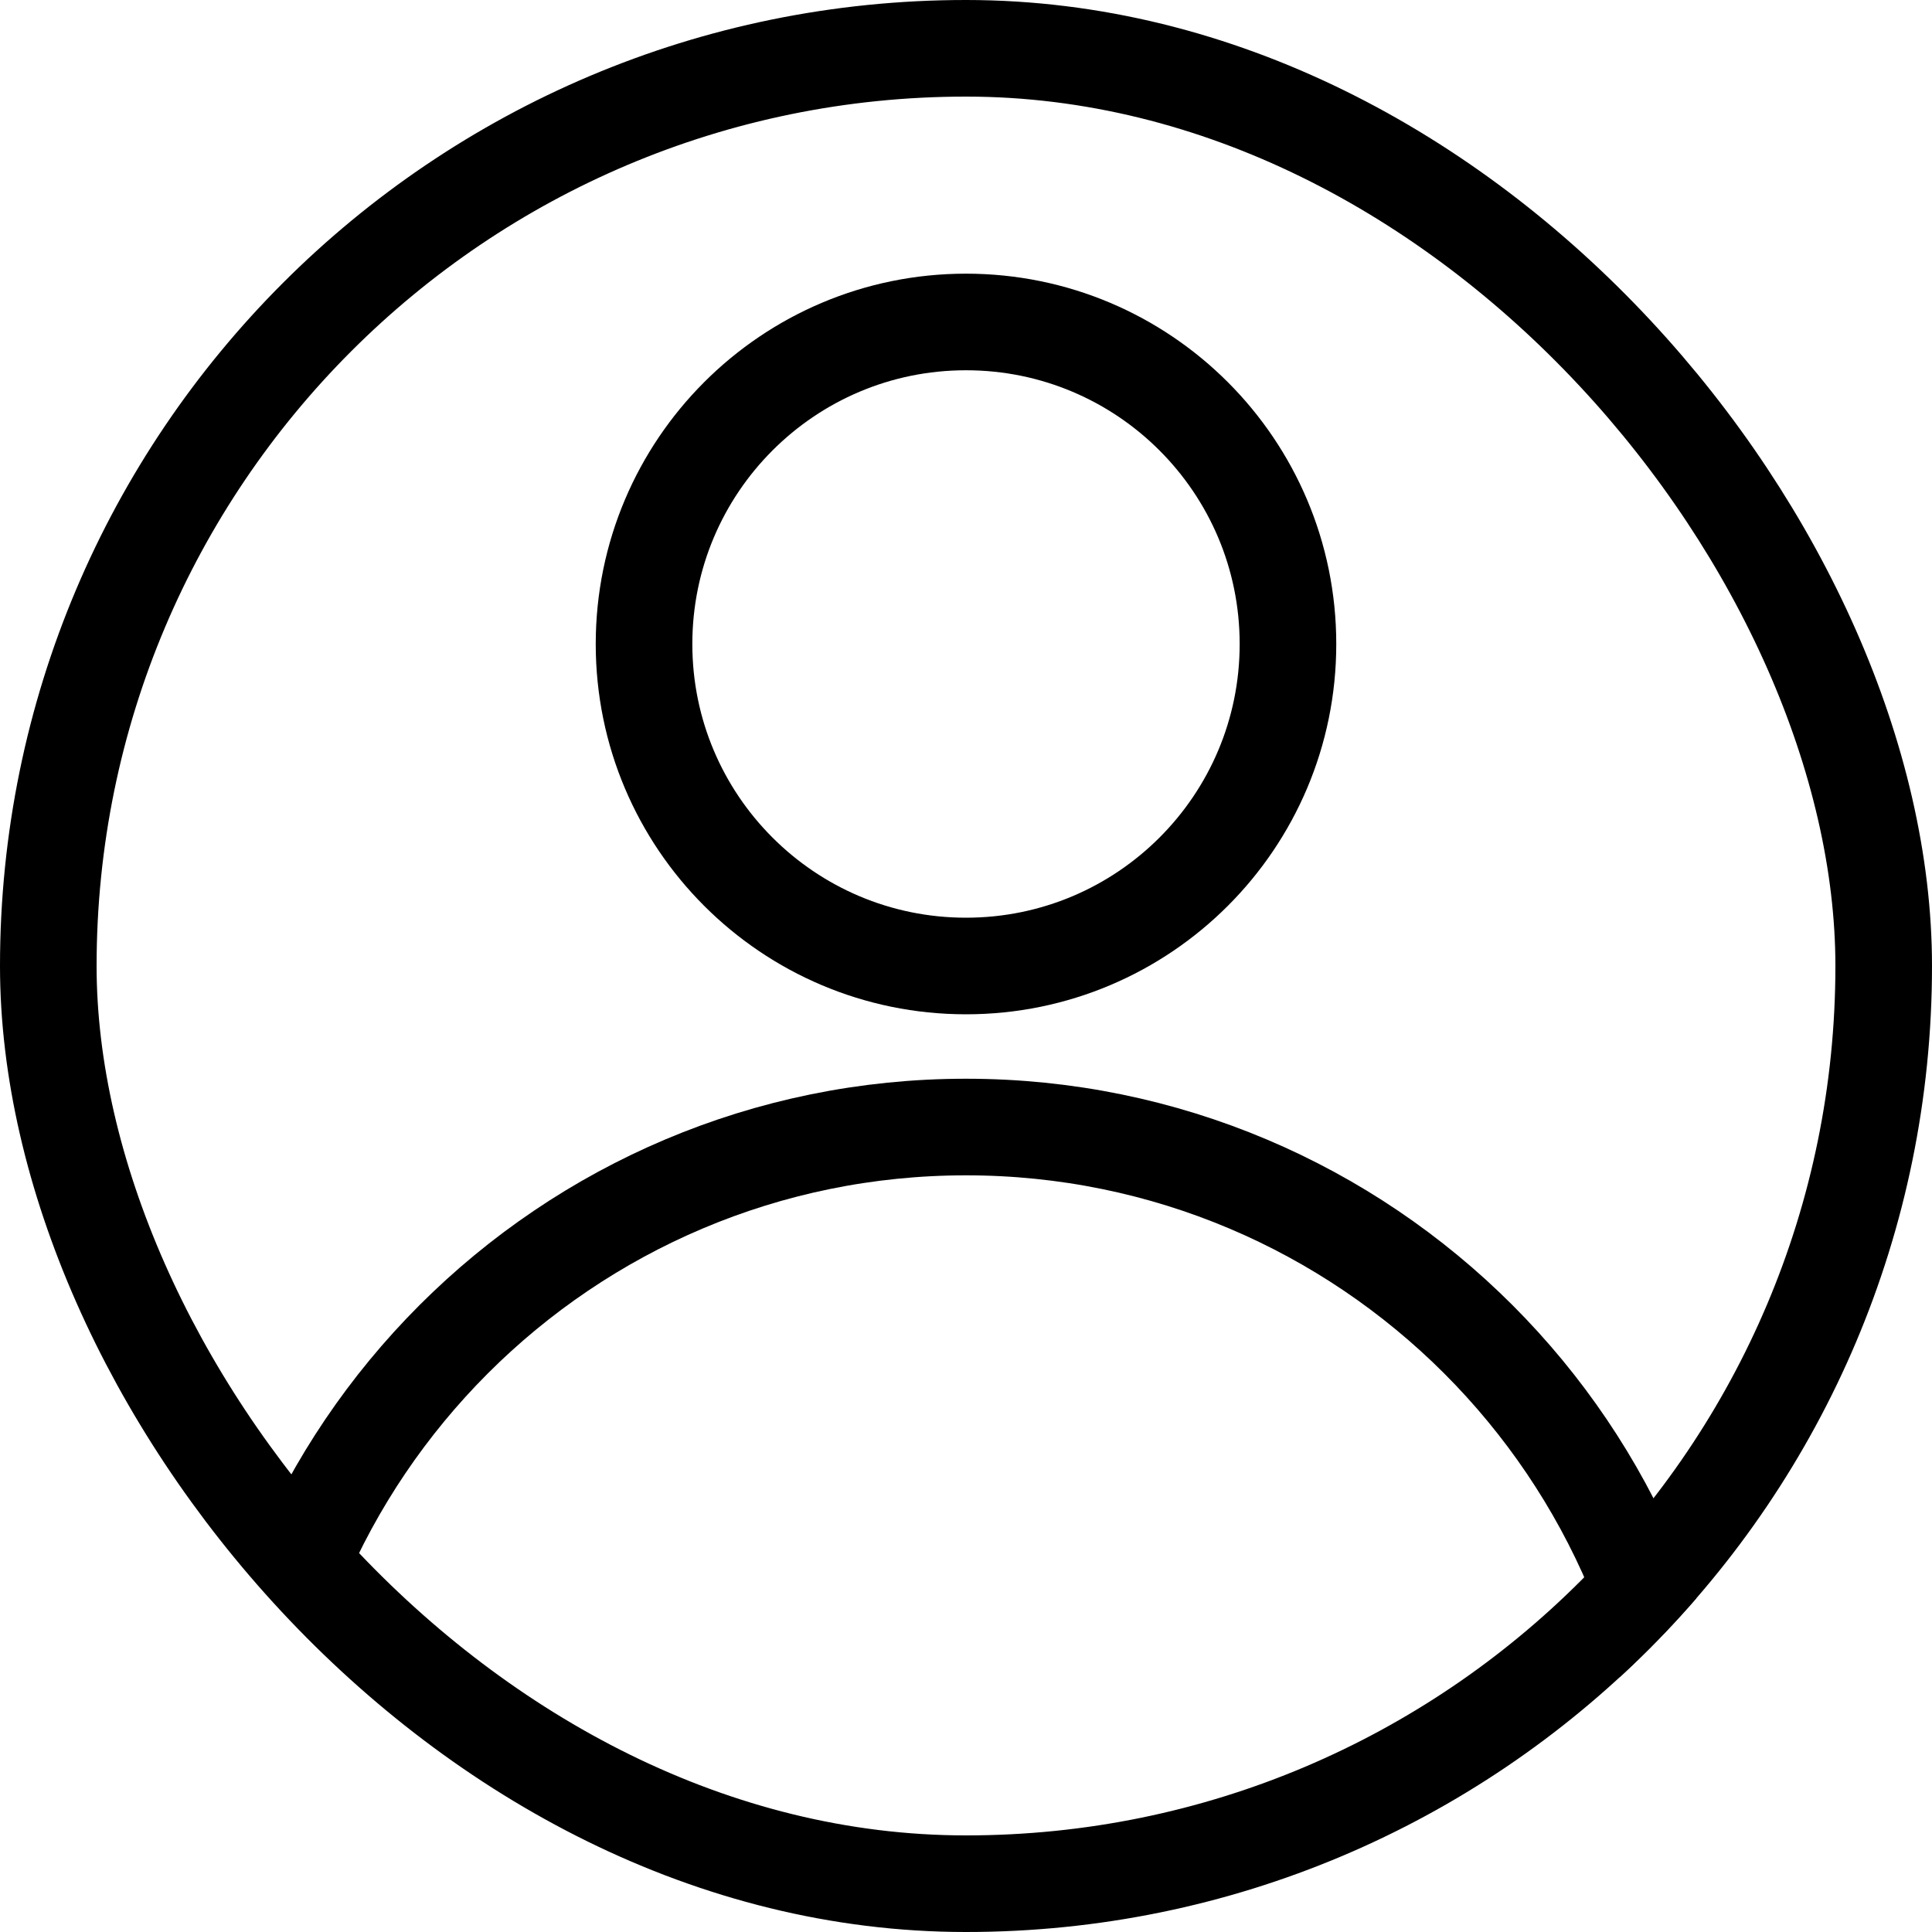 <svg width="20" height="20" viewBox="0 0 20 20" fill="none" xmlns="http://www.w3.org/2000/svg">
	<g clip-path="url(#clip0_1193_822)">
		<path d="M10 10C11.841 10 13.333 8.508 13.333 6.667C13.333 4.826 11.841 3.333 10 3.333C8.159 3.333 6.667 4.826 6.667 6.667C6.667 8.508 8.159 10 10 10Z" stroke="black" stroke-linecap="round" stroke-linejoin="round" />
		<path d="M10 26.667C14.142 26.667 17.5 23.309 17.5 19.167C17.5 15.025 14.142 11.667 10 11.667C5.858 11.667 2.5 15.025 2.5 19.167C2.5 23.309 5.858 26.667 10 26.667Z" stroke="black" stroke-linecap="round" stroke-linejoin="round" />
	</g>
	<rect x="0.5" y="0.5" width="19" height="19" rx="9.5" stroke="black" />
	<defs>
		<clipPath id="clip0_1193_822">
			<rect width="20" height="20" rx="10" fill="white" />
		</clipPath>
	</defs>
</svg>
